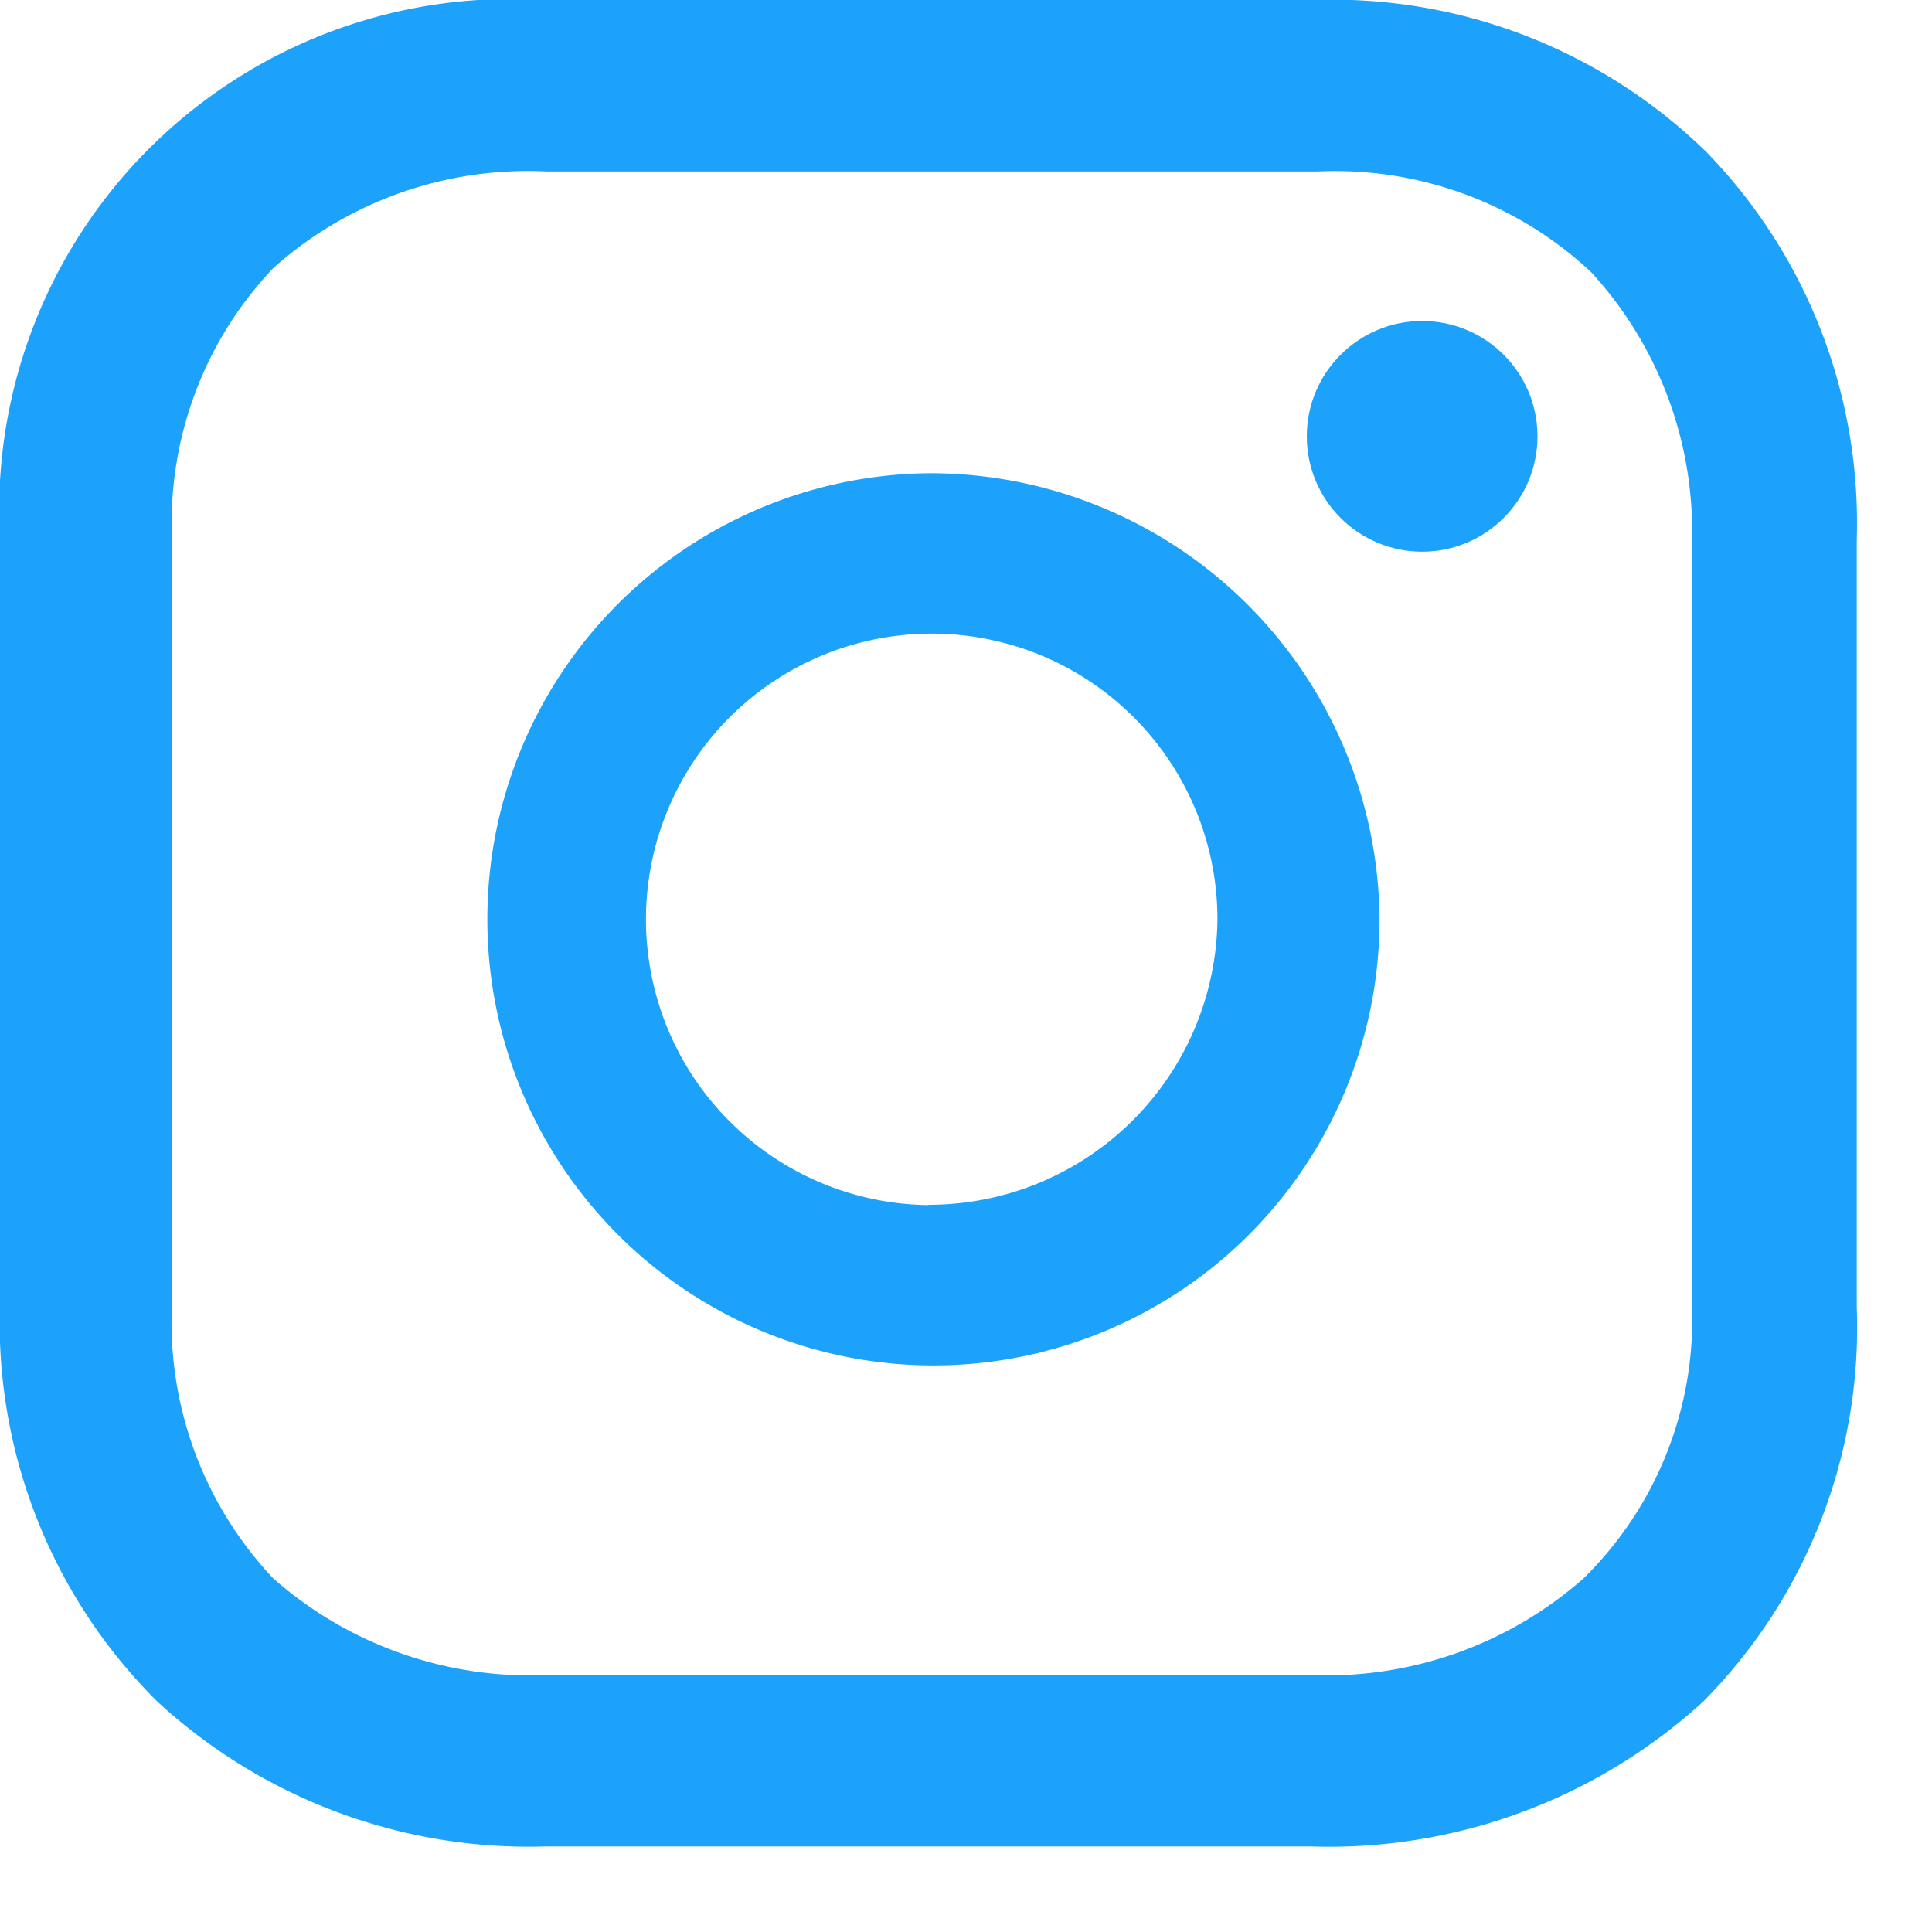 <svg xmlns="http://www.w3.org/2000/svg" xmlns:xlink="http://www.w3.org/1999/xlink" width="20" height="20" viewBox="0 0 20 20">
  <defs>
    <clipPath id="clip-path">
      <rect id="Retângulo_114" data-name="Retângulo 114" width="20" height="20" transform="translate(1519 86.5)" fill="#1ca2fb"/>
    </clipPath>
  </defs>
  <g id="Grupo_de_máscara_25" data-name="Grupo de máscara 25" transform="translate(-1519 -86.5)" clip-path="url(#clip-path)">
    <g id="_1161953_instagram_icon_3_" data-name="1161953_instagram_icon (3)" transform="translate(1519 86.5)">
      <path id="Caminho_89" data-name="Caminho 89" d="M13.364,9.427a4.618,4.618,0,1,0,4.67,4.618A4.653,4.653,0,0,0,13.364,9.427Zm0,7.576a2.958,2.958,0,1,1,2.992-2.958A2.989,2.989,0,0,1,13.364,17Z" transform="translate(-3.753 -4.528)" fill="#1ca2fb"/>
      <circle id="Elipse_13" data-name="Elipse 13" cx="1.194" cy="1.194" r="1.194" transform="translate(13.528 3.323)" fill="#1ca2fb"/>
      <path id="Caminho_90" data-name="Caminho 90" d="M19.59,4.29a5.535,5.535,0,0,0-4.069-1.58H7.538A5.294,5.294,0,0,0,1.919,8.3v7.9a5.529,5.529,0,0,0,1.628,4.124,5.673,5.673,0,0,0,4.03,1.5h7.905a5.74,5.74,0,0,0,4.069-1.5,5.5,5.5,0,0,0,1.589-4.085V8.3A5.508,5.508,0,0,0,19.59,4.29Zm-.155,11.947a3.755,3.755,0,0,1-1.124,2.813,4.019,4.019,0,0,1-2.829,1H7.577a4.019,4.019,0,0,1-2.829-1A3.862,3.862,0,0,1,3.7,16.2V8.3A3.83,3.83,0,0,1,4.748,5.485a3.954,3.954,0,0,1,2.829-1H15.56a3.875,3.875,0,0,1,2.829,1.041A3.965,3.965,0,0,1,19.435,8.3v7.939Z" transform="translate(-1.919 -2.71)" fill="#1ca2fb"/>
    </g>
  </g>
</svg>
